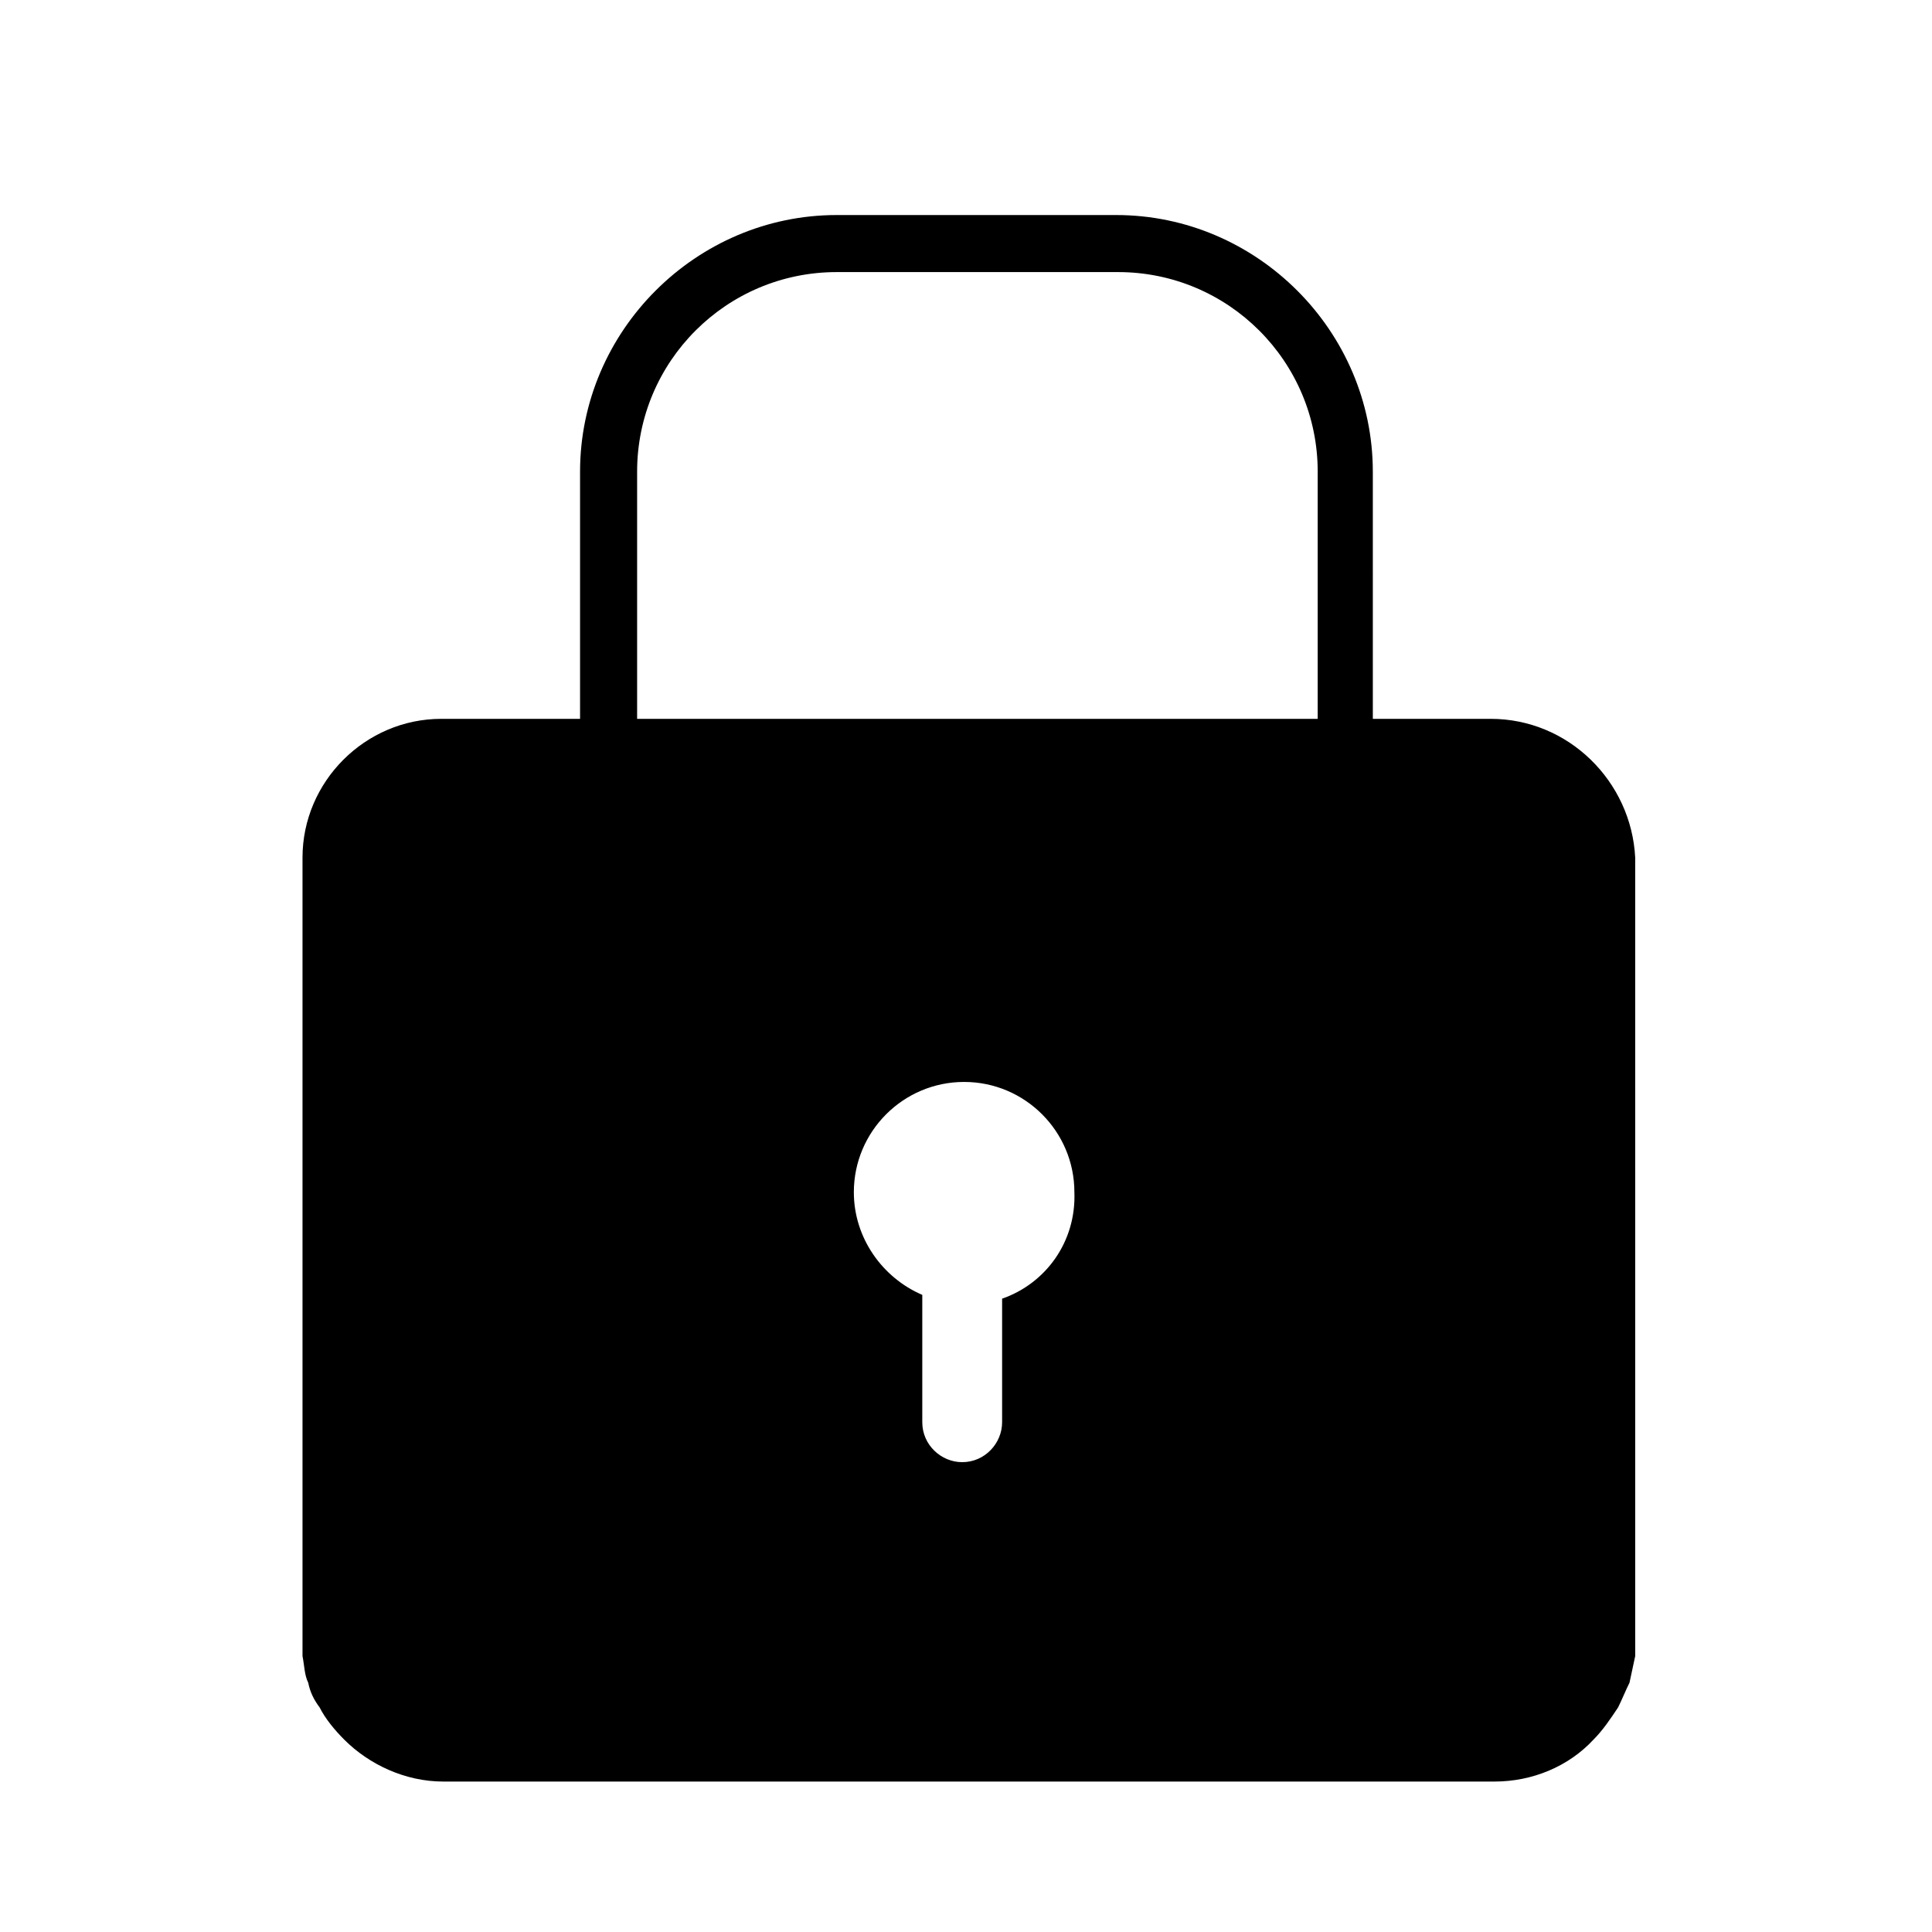 <?xml version="1.0" encoding="UTF-8"?>
<!-- Uploaded to: SVG Repo, www.svgrepo.com, Generator: SVG Repo Mixer Tools -->
<svg fill="#000000" width="800px" height="800px" version="1.1" viewBox="144 144 512 512" xmlns="http://www.w3.org/2000/svg">
 <path d="m539.05 334.5h-31.234l-0.004-65.496c0-37.281-30.73-68.016-68.016-68.016h-74.059c-37.281 0-68.016 30.73-68.016 68.016v65.496h-36.777c-20.152 0-36.777 16.625-36.777 36.777v208.07 3.527c0.504 2.519 0.504 5.039 1.512 7.055 0.504 2.519 1.512 4.535 3.023 6.551 1.512 3.023 4.031 6.047 6.551 8.566 6.551 6.551 16.121 11.082 26.199 11.082h278.61c10.078 0 19.648-4.031 26.199-11.082 2.519-2.519 4.535-5.543 6.551-8.566 1.008-2.016 2.016-4.535 3.023-6.551 0.504-2.519 1.008-4.535 1.512-7.055v-3.527l-0.004-208.07c-1.008-20.152-17.633-36.777-38.289-36.777zm-129.48 153.66v32.75c0 5.543-4.535 10.578-10.578 10.578-5.543 0-10.578-4.535-10.578-10.578v-33.754c-10.578-4.535-18.137-15.113-18.137-27.207 0-16.121 13.098-29.223 29.223-29.223 16.121 0 29.223 13.098 29.223 29.223 0.496 13.098-7.562 24.18-19.152 28.211zm83.633-153.66h-180.36v-65.496c0-29.223 23.68-52.898 52.898-52.898h74.566c29.223 0 52.898 23.68 52.898 52.898z"/>
</svg>